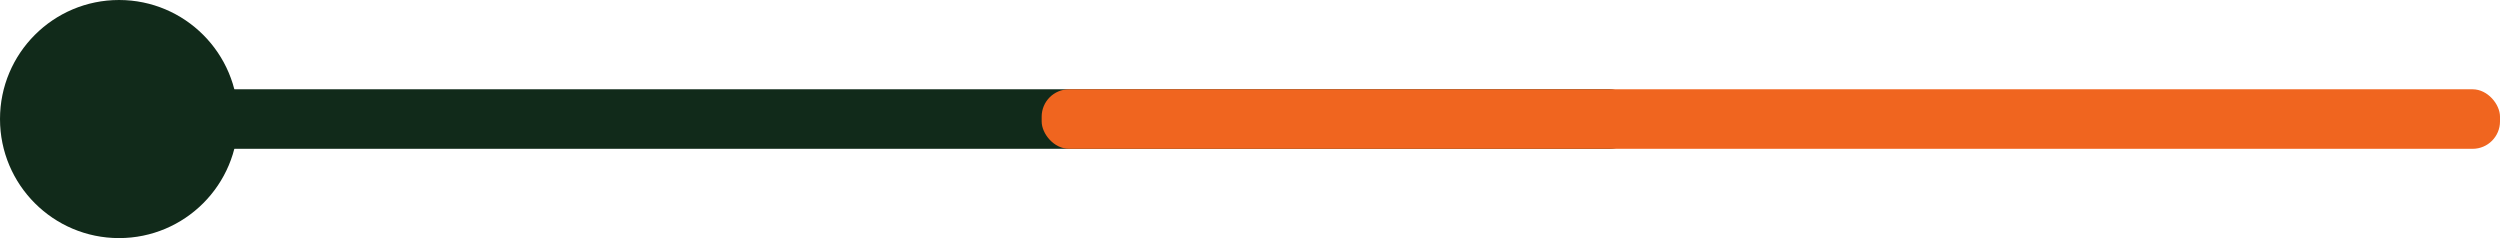 <?xml version="1.0" encoding="UTF-8"?>
<svg xmlns="http://www.w3.org/2000/svg" viewBox="0 0 84 8">
  <defs>
    <style>.cls-1{fill:#112a1a;}.cls-2{fill:#f0651f;}</style>
  </defs>
  <g id="Layer_2" data-name="Layer 2">
    <g id="Layer_1-2" data-name="Layer 1">
      <circle class="cls-1" cx="4" cy="4" r="4"></circle>
      <rect class="cls-1" x="6" y="3" width="49" height="2" rx="0.92"></rect>
      <rect class="cls-2" x="35" y="3" width="49" height="2" rx="0.92"></rect>
    </g>
  </g>
</svg>

